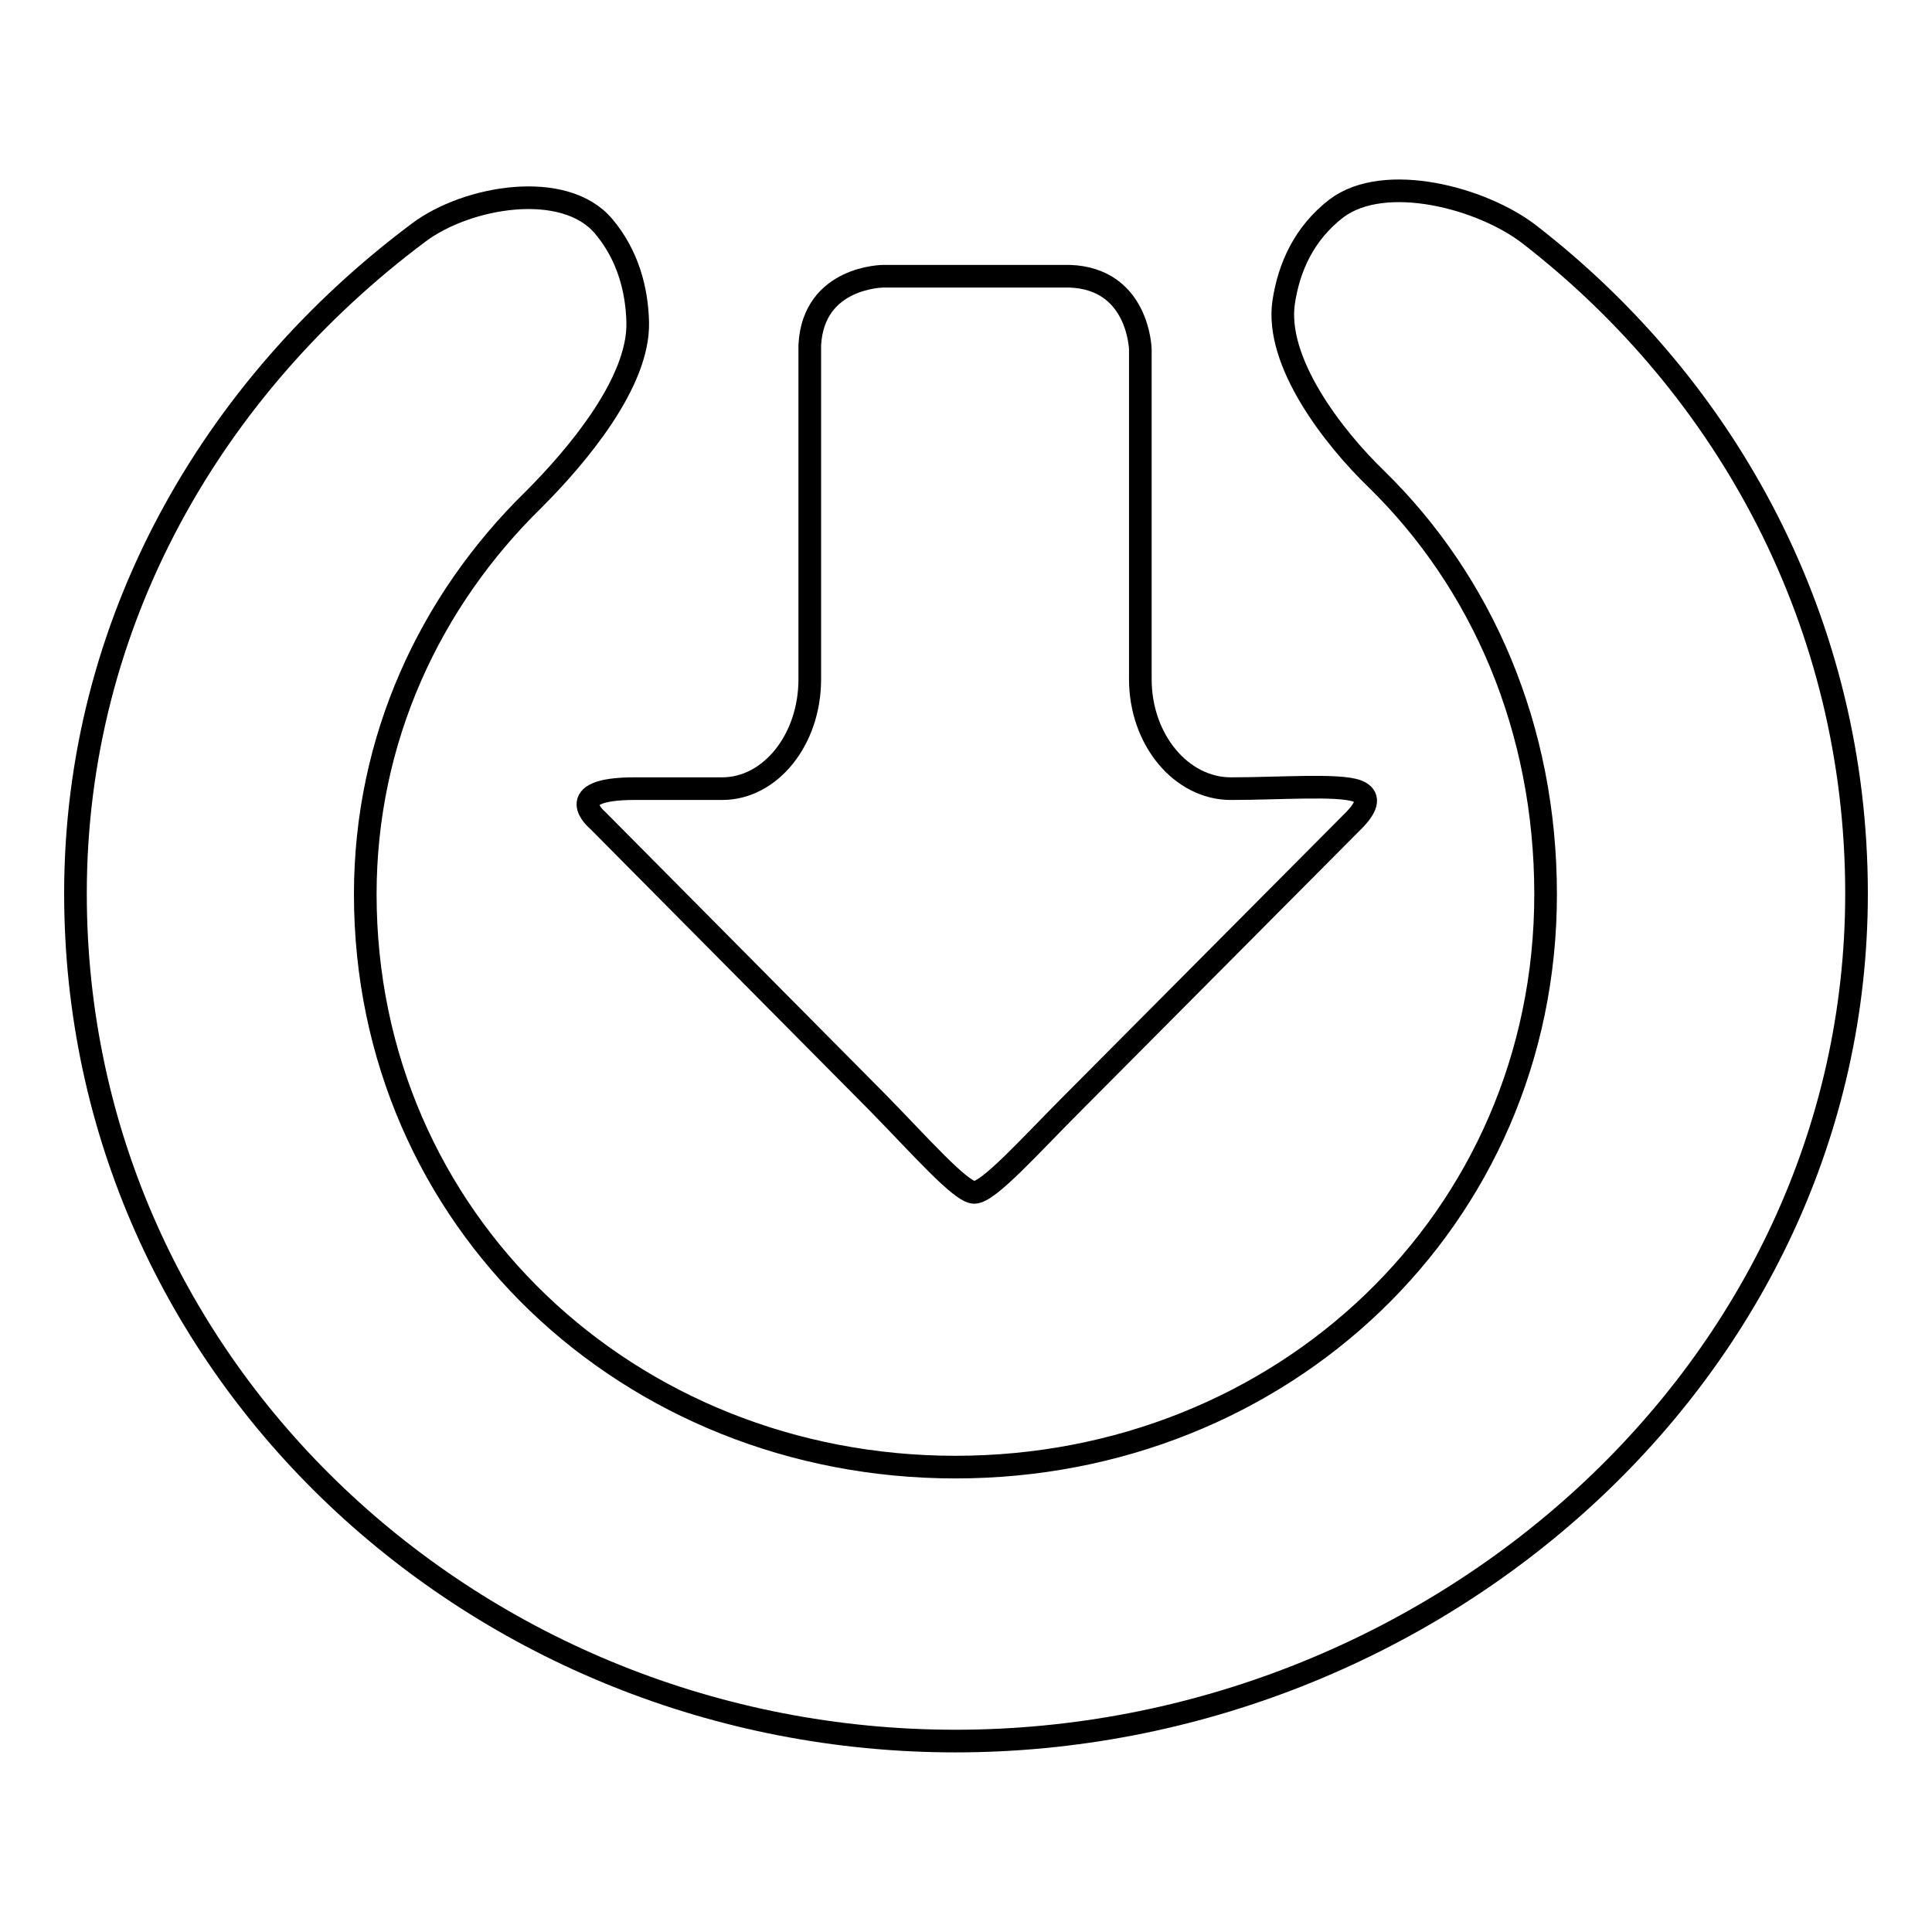 <?xml version="1.0" encoding="utf-8"?>
<!-- Svg Vector Icons : http://www.onlinewebfonts.com/icon -->
<!DOCTYPE svg PUBLIC "-//W3C//DTD SVG 1.1//EN" "http://www.w3.org/Graphics/SVG/1.1/DTD/svg11.dtd">
<svg version="1.1" xmlns="http://www.w3.org/2000/svg" xmlns:xlink="http://www.w3.org/1999/xlink" x="0px" y="0px" viewBox="0 0 256 256" enable-background="new 0 0 256 256" xml:space="preserve">
<g><g><g><path stroke-width="3" fill-opacity="0" stroke="#000000"  d="M179.8,104.8c1.3,0.5,1.9,1.5-0.3,3.8l-37.3,37.5c-5.7,5.7-11.2,11.9-13.1,11.9c-1.8,0-7.3-6.3-12.9-12l-37-37.3c0,0-5.1-4.2,4.9-4.2c0,0,5.2,0,11.6,0c6.4,0,11.6-6.5,11.6-14.5l0-44.3c0.5-9.1,9.8-9.1,9.8-9.1h24.6c9.2,0.3,9.4,9.7,9.4,9.7l0,43.7c0,8,5.4,14.5,12,14.5C169.6,104.5,177.3,103.9,179.8,104.8z"/><path stroke-width="3" fill-opacity="0" stroke="#000000"  d="M10,118.4c0-36,18.2-67.2,45.5-87.6C61.9,26,74.8,23.8,80,30c3.2,3.8,4.4,8.4,4.5,12.7c0.2,8-8.1,17.8-13.8,23.5C57,79.6,48.4,97.9,48.4,118.5c0,43.2,35,75.9,78.2,75.9c43.2,0,78.2-32.7,78.2-75.9c0-22-8.4-41.3-22.4-55c-5.8-5.6-13.5-15.6-12.3-23.5c0.7-4.6,2.7-9.1,7-12.4c6.4-4.8,19.3-1.4,25.6,3.5C229,51.5,246,82.7,246,118.4c0,63.3-56.1,112.3-119.4,112.3C63.3,230.7,10,181.7,10,118.4z"/></g><g></g><g></g><g></g><g></g><g></g><g></g><g></g><g></g><g></g><g></g><g></g><g></g><g></g><g></g><g></g></g></g>
</svg>